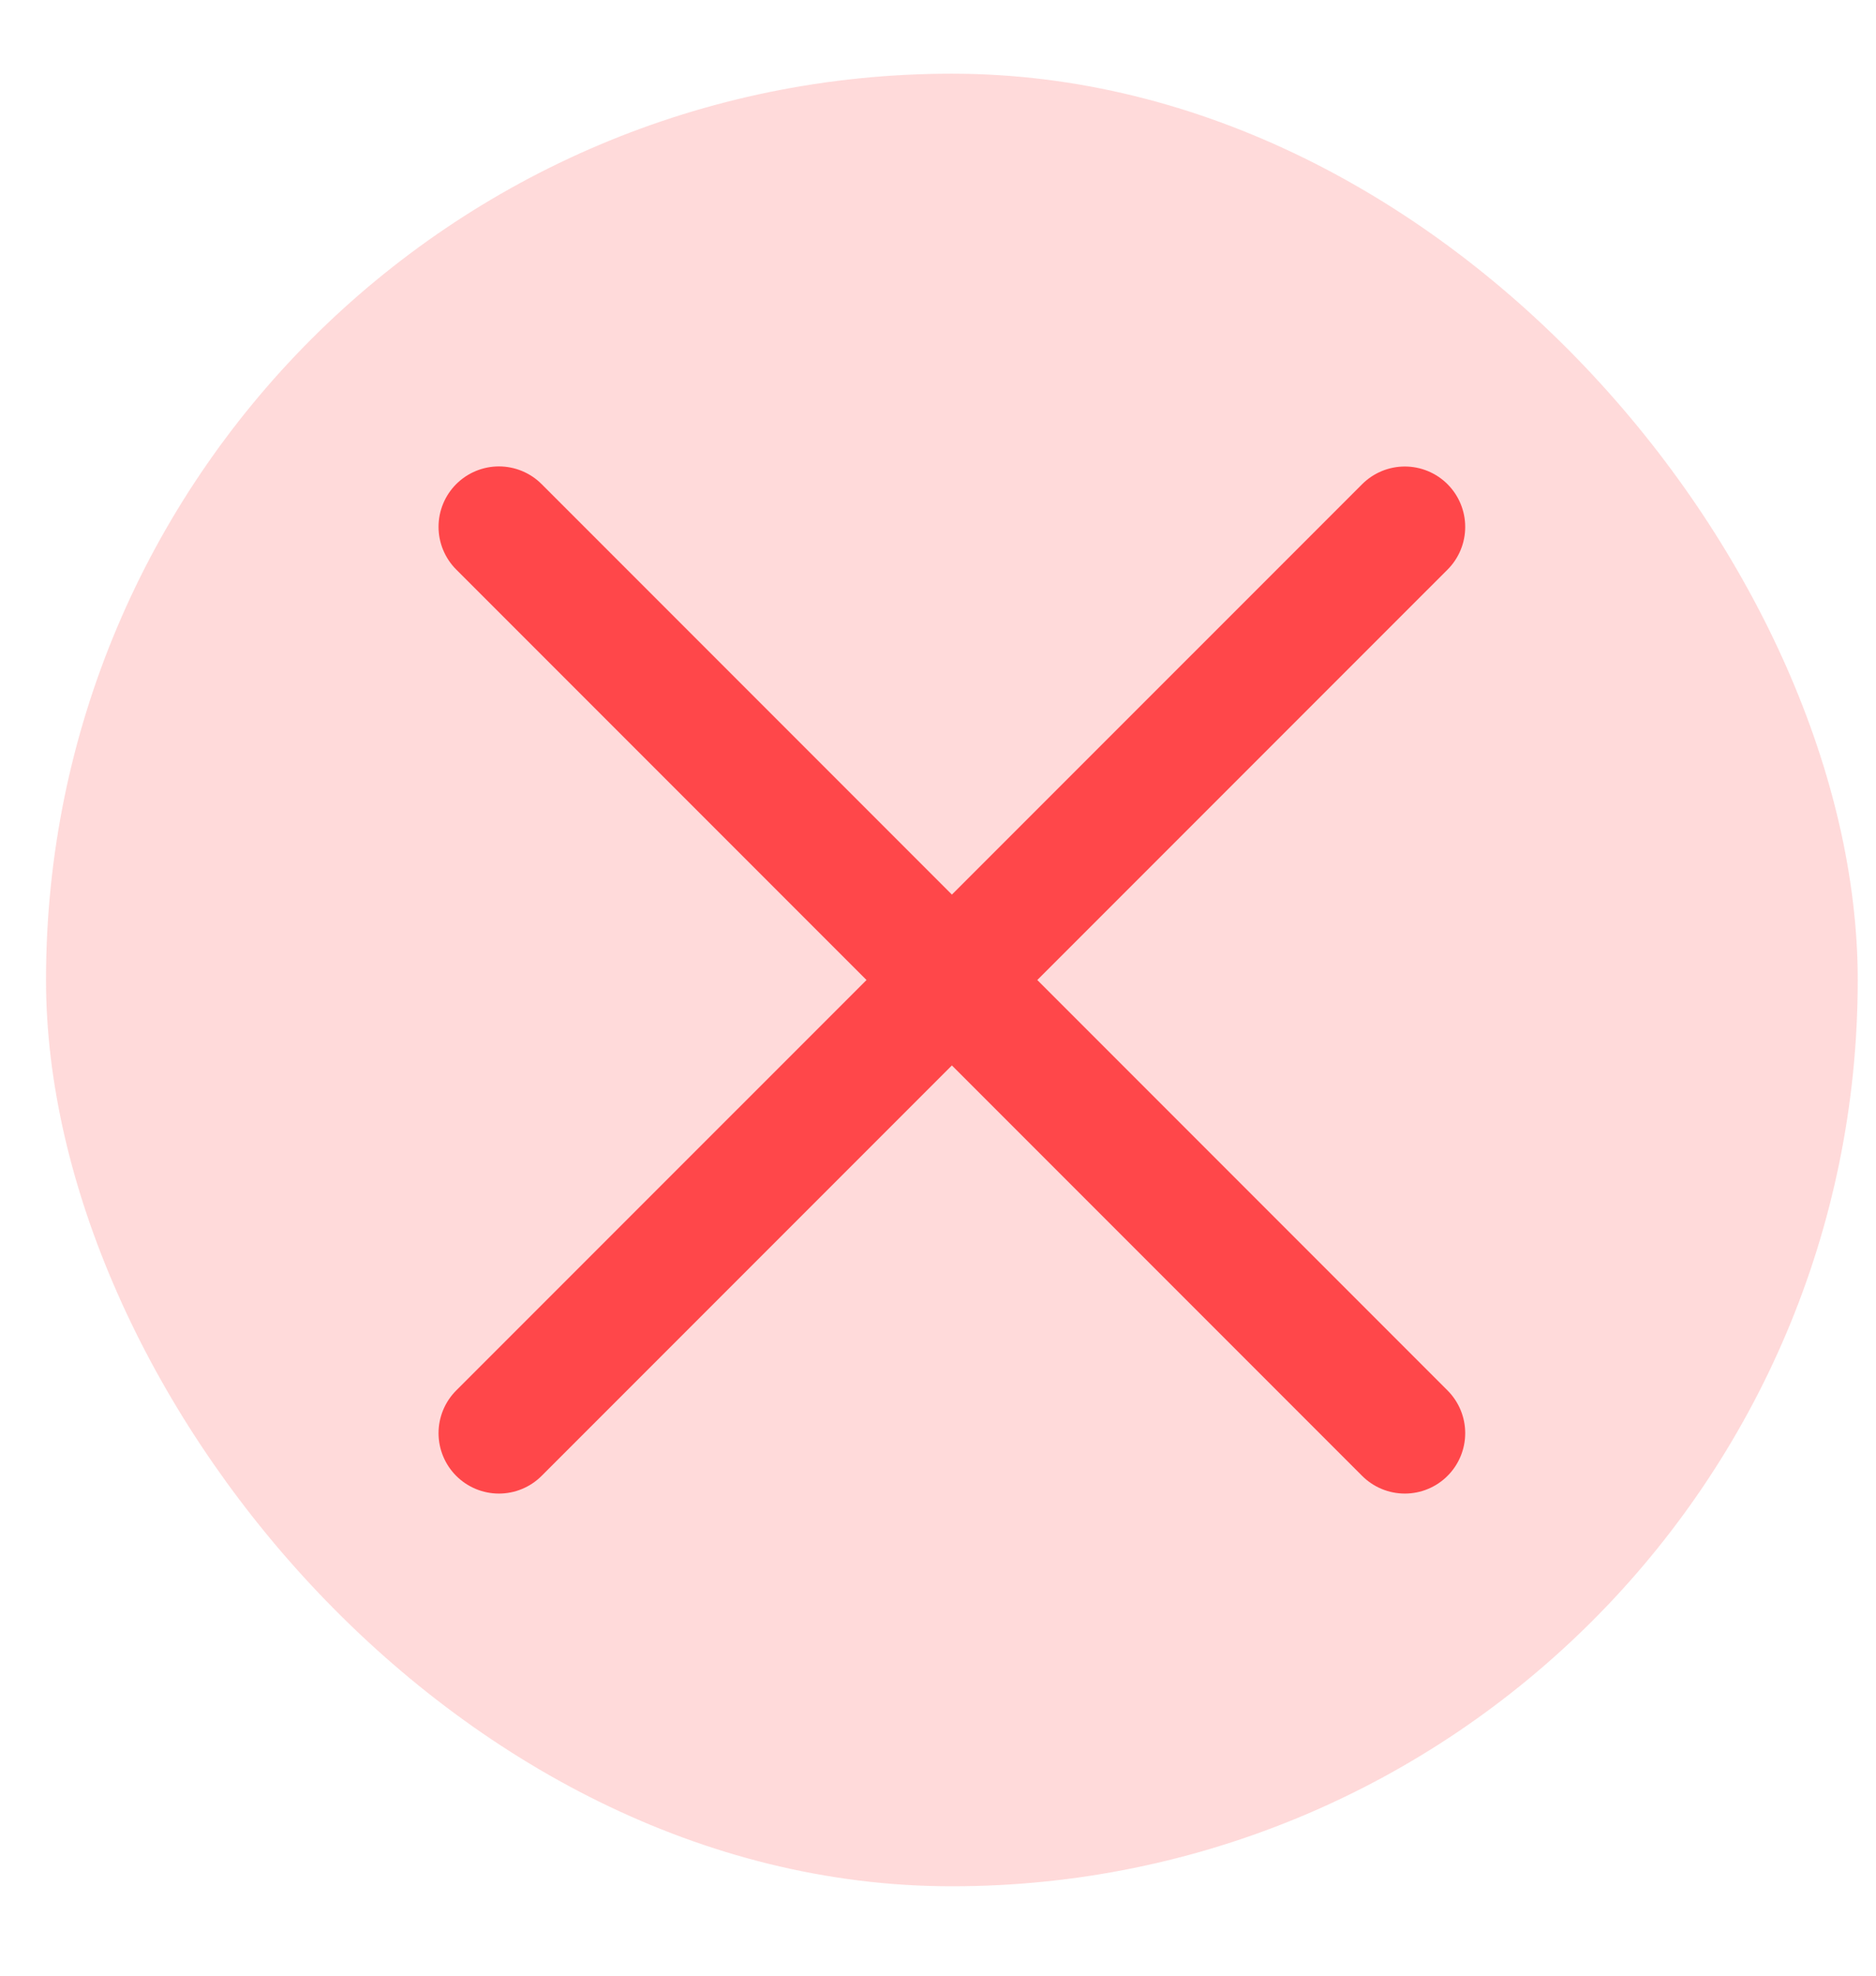 <svg width="19" height="20" viewBox="0 0 19 20" fill="none" xmlns="http://www.w3.org/2000/svg">
<g id="x">
<rect x="0.466" y="0.746" width="18.349" height="18.349" rx="9.175" fill="#FF474A" fill-opacity="0.2"/>
<path id="Vector" d="M14.228 5.334L5.053 14.508M5.053 5.333L14.228 14.508" stroke="#FF474A" stroke-width="1.223" stroke-linecap="round" stroke-linejoin="round"/>
</g>
</svg>
